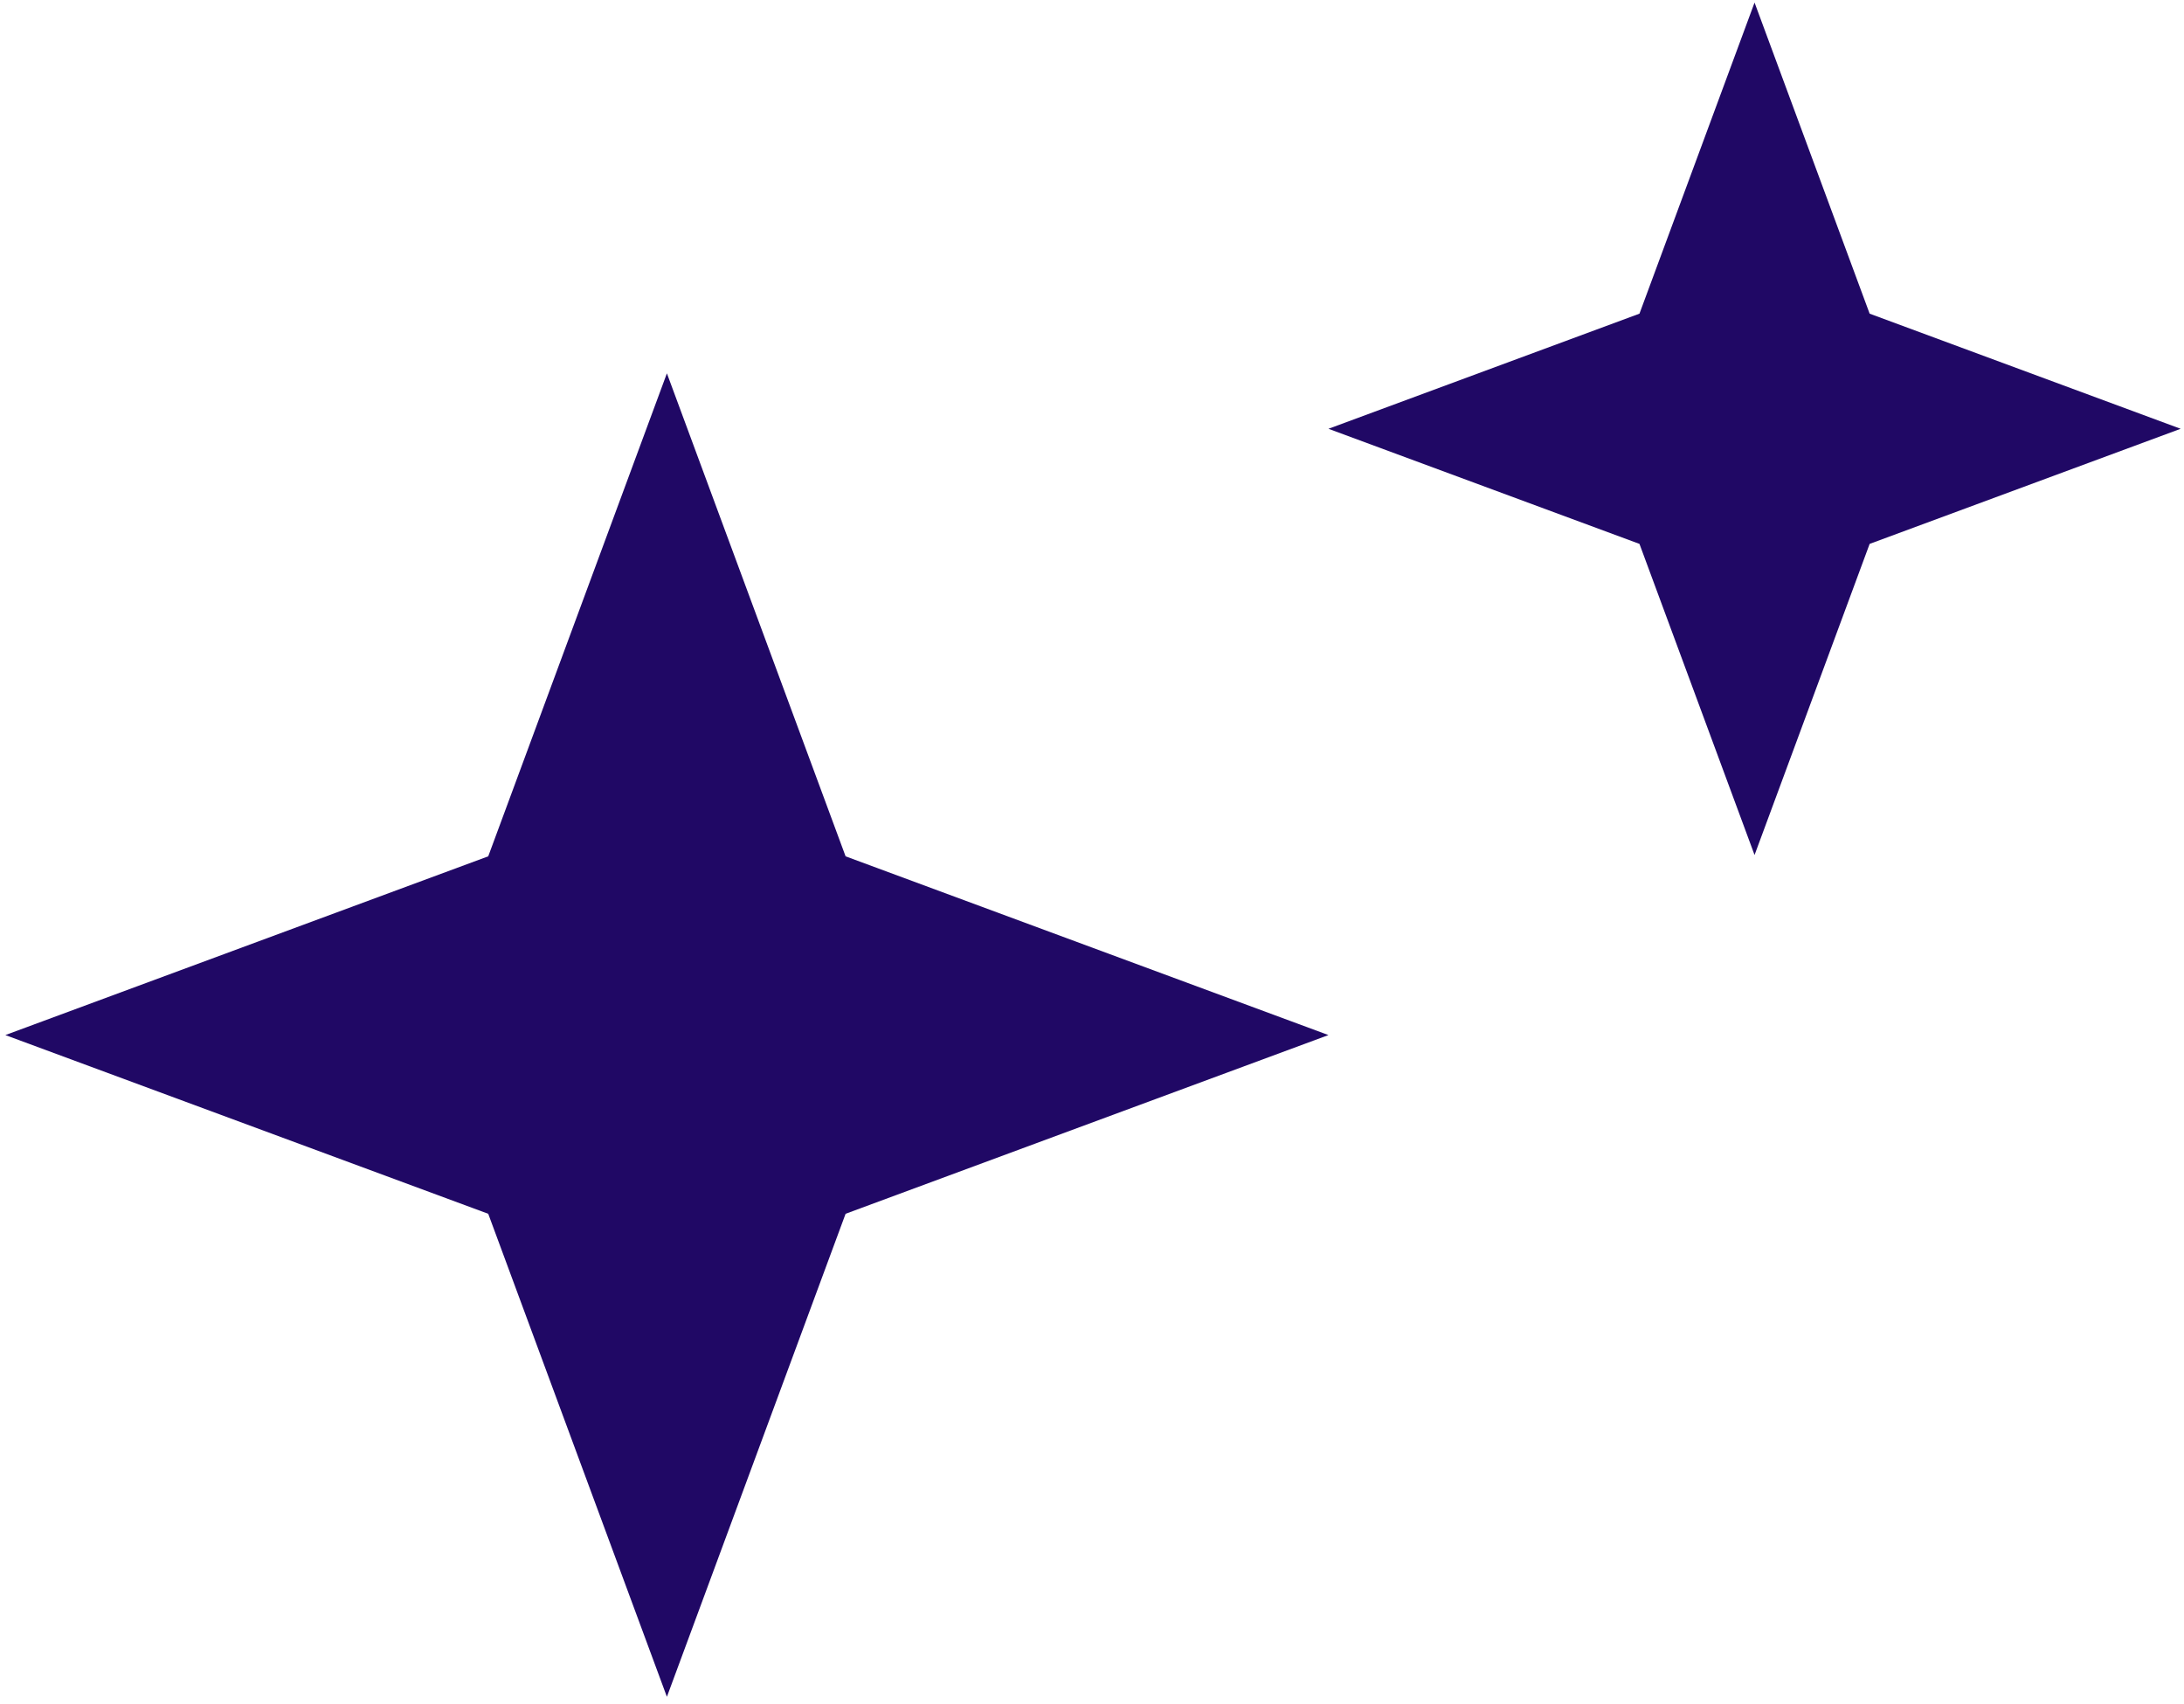 <svg width="109" height="85" viewBox="0 0 109 85" fill="none" xmlns="http://www.w3.org/2000/svg">
<path d="M33.284 18.627L42.202 42.726L66.301 51.644L42.202 60.561L33.284 84.661L24.367 60.561L0.267 51.644L24.367 42.726L33.284 18.627Z" fill="#200865"/>
<path d="M87.567 0.128L93.311 15.65L108.833 21.394L93.311 27.137L87.567 42.659L81.823 27.137L66.301 21.394L81.823 15.65L87.567 0.128Z" fill="#200865"/>
</svg>
